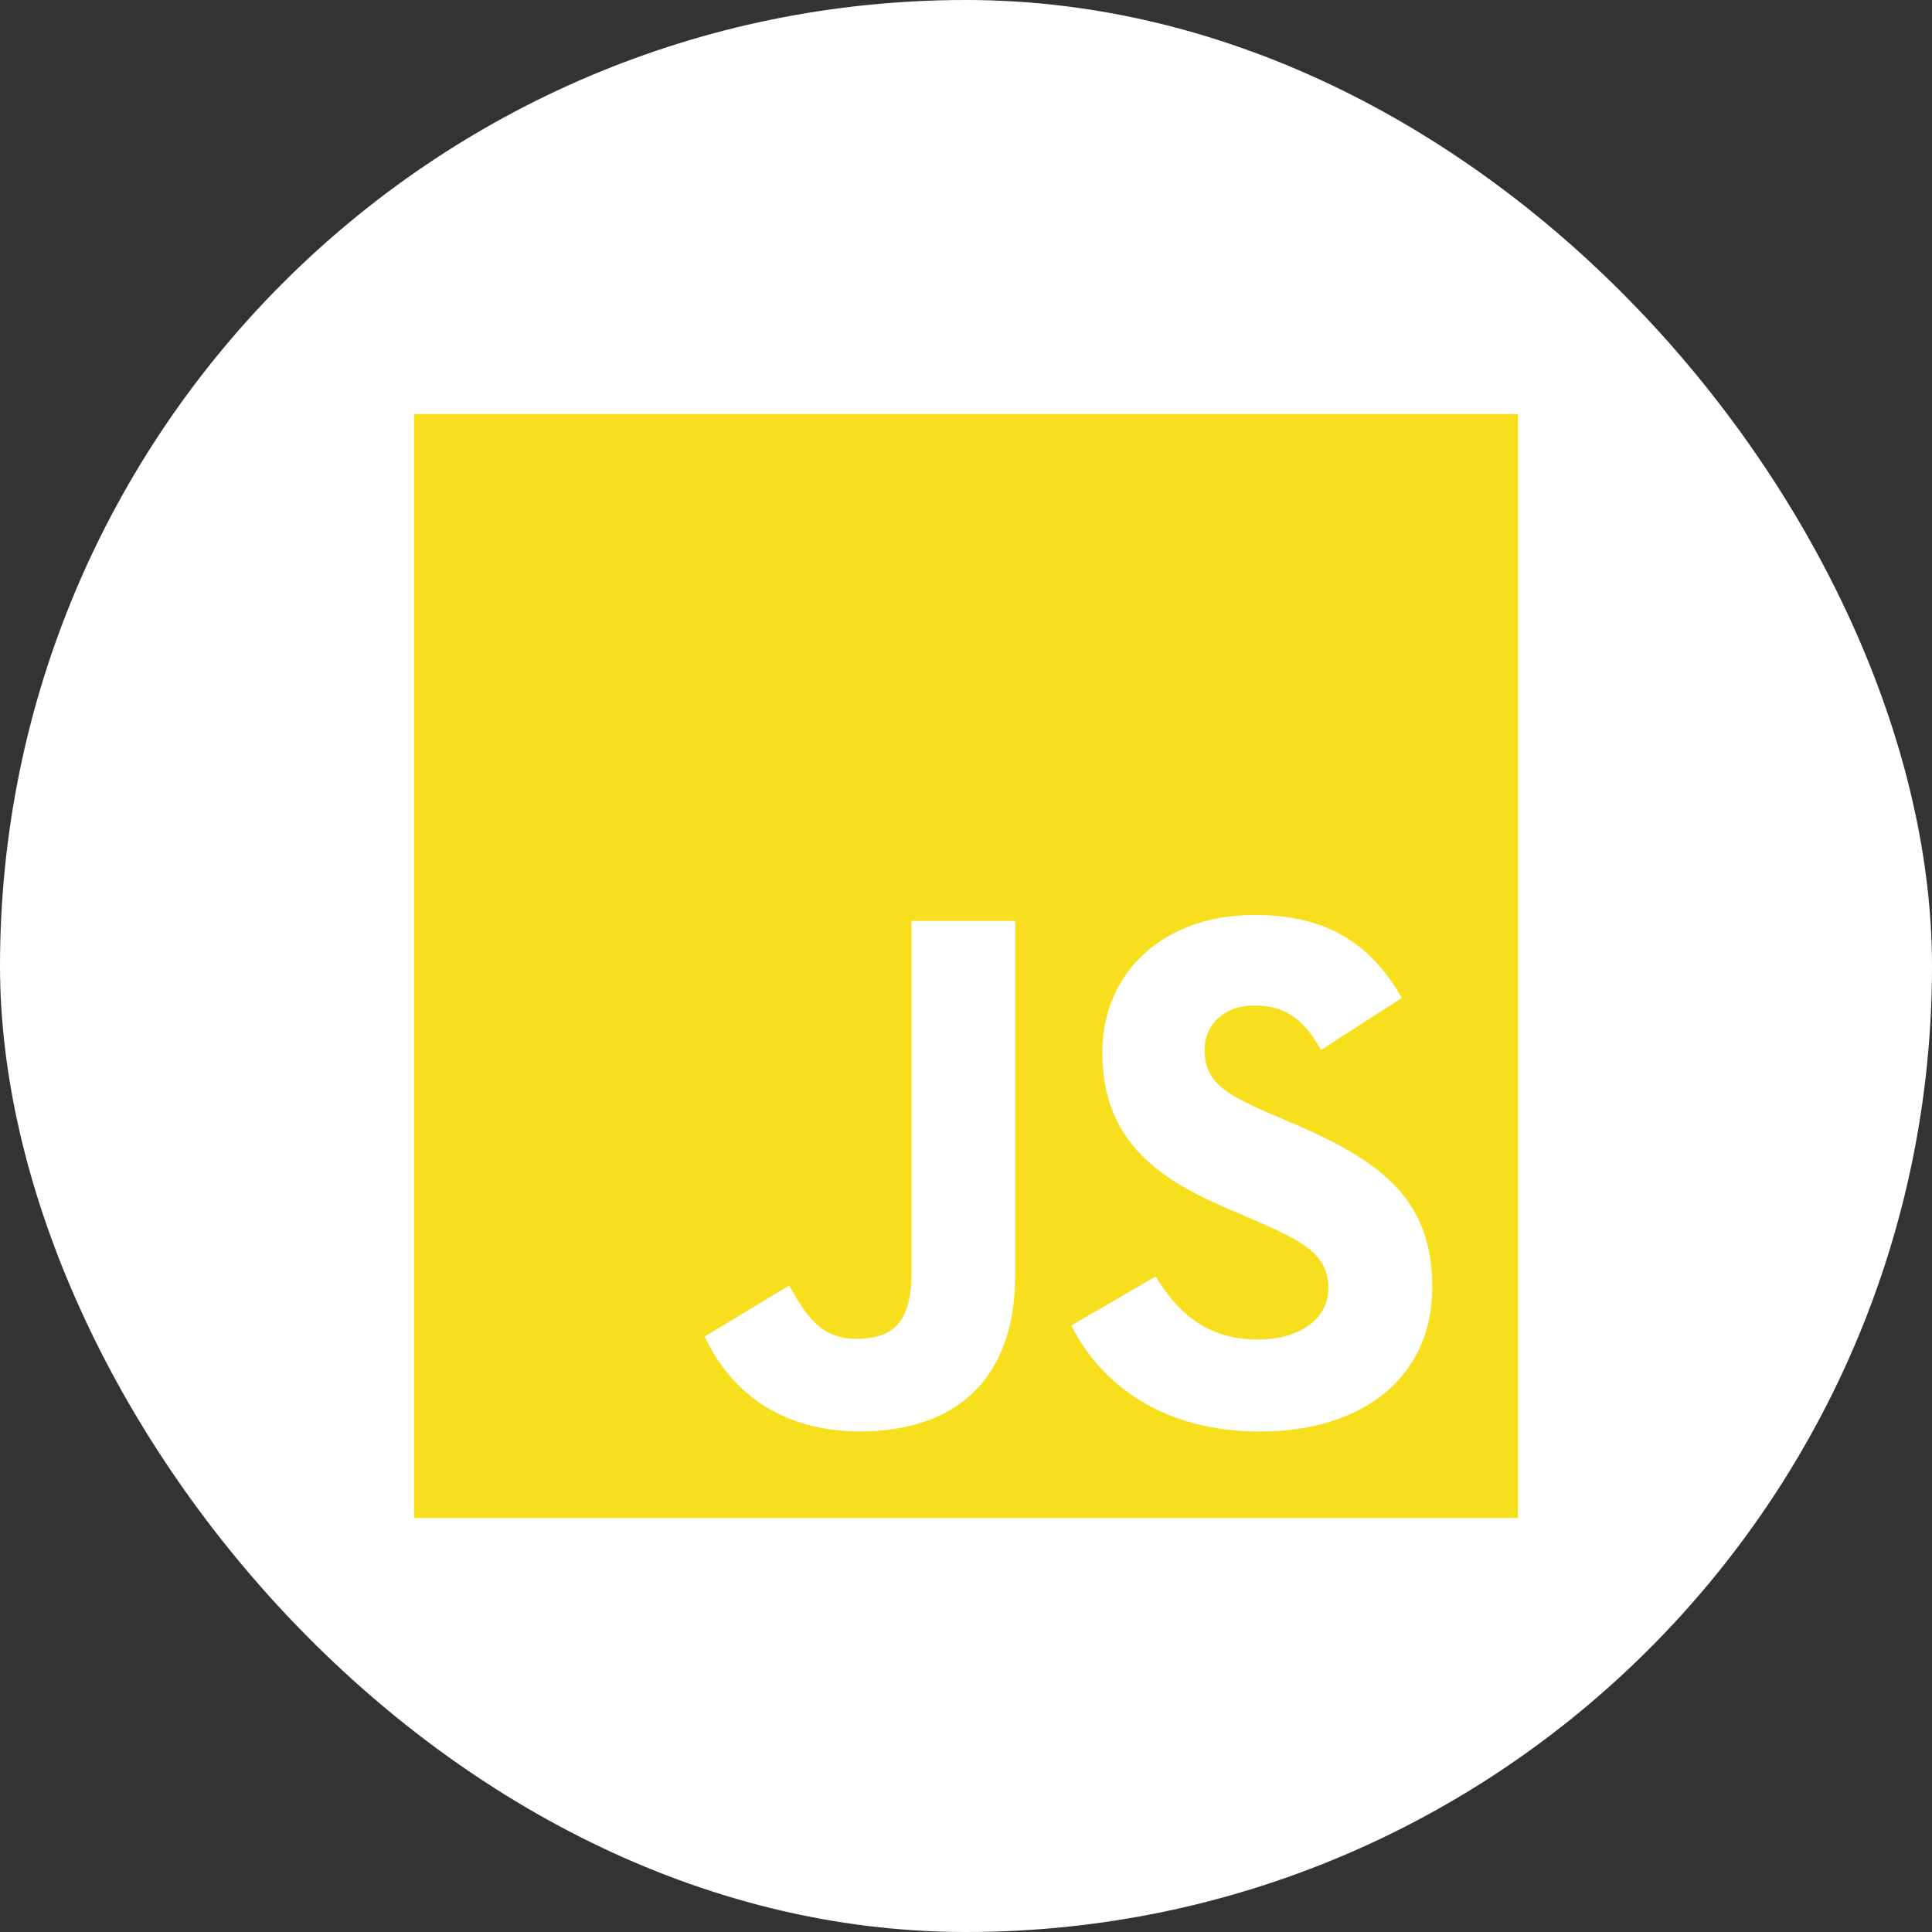 <svg width="28" height="28" viewBox="0 0 28 28" fill="none" xmlns="http://www.w3.org/2000/svg">
<rect x="0" y="0" width="28" height="28" fill="#333333" stroke="none"/>
<rect width="28" height="28" rx="14" fill="white"/>
<g clip-path="url(#clip0_1236_1901)">
<path fill-rule="evenodd" clip-rule="evenodd" d="M6 6H22V22H6V6ZM18.231 19.413C17.49 19.413 17.07 19.026 16.748 18.5L15.526 19.21C15.968 20.082 16.87 20.747 18.266 20.747C19.694 20.747 20.757 20.006 20.757 18.652C20.757 17.397 20.036 16.838 18.759 16.29L18.383 16.129C17.738 15.85 17.458 15.667 17.458 15.216C17.458 14.851 17.738 14.572 18.178 14.572C18.61 14.572 18.888 14.754 19.145 15.216L20.316 14.464C19.821 13.593 19.134 13.261 18.178 13.261C16.835 13.261 15.976 14.119 15.976 15.247C15.976 16.471 16.697 17.05 17.782 17.512L18.157 17.673C18.843 17.973 19.252 18.156 19.252 18.672C19.252 19.102 18.854 19.413 18.231 19.413ZM12.404 19.404C11.888 19.404 11.673 19.049 11.437 18.63L10.213 19.371C10.567 20.122 11.265 20.745 12.468 20.745C13.801 20.745 14.713 20.036 14.713 18.479V13.347H13.21V18.459C13.21 19.21 12.898 19.404 12.404 19.404Z" fill="#F7DF1E"/>
</g>
<defs>
<clipPath id="clip0_1236_1901">
<rect width="16" height="16" fill="white" transform="translate(6 6)"/>
</clipPath>
</defs>
</svg>
